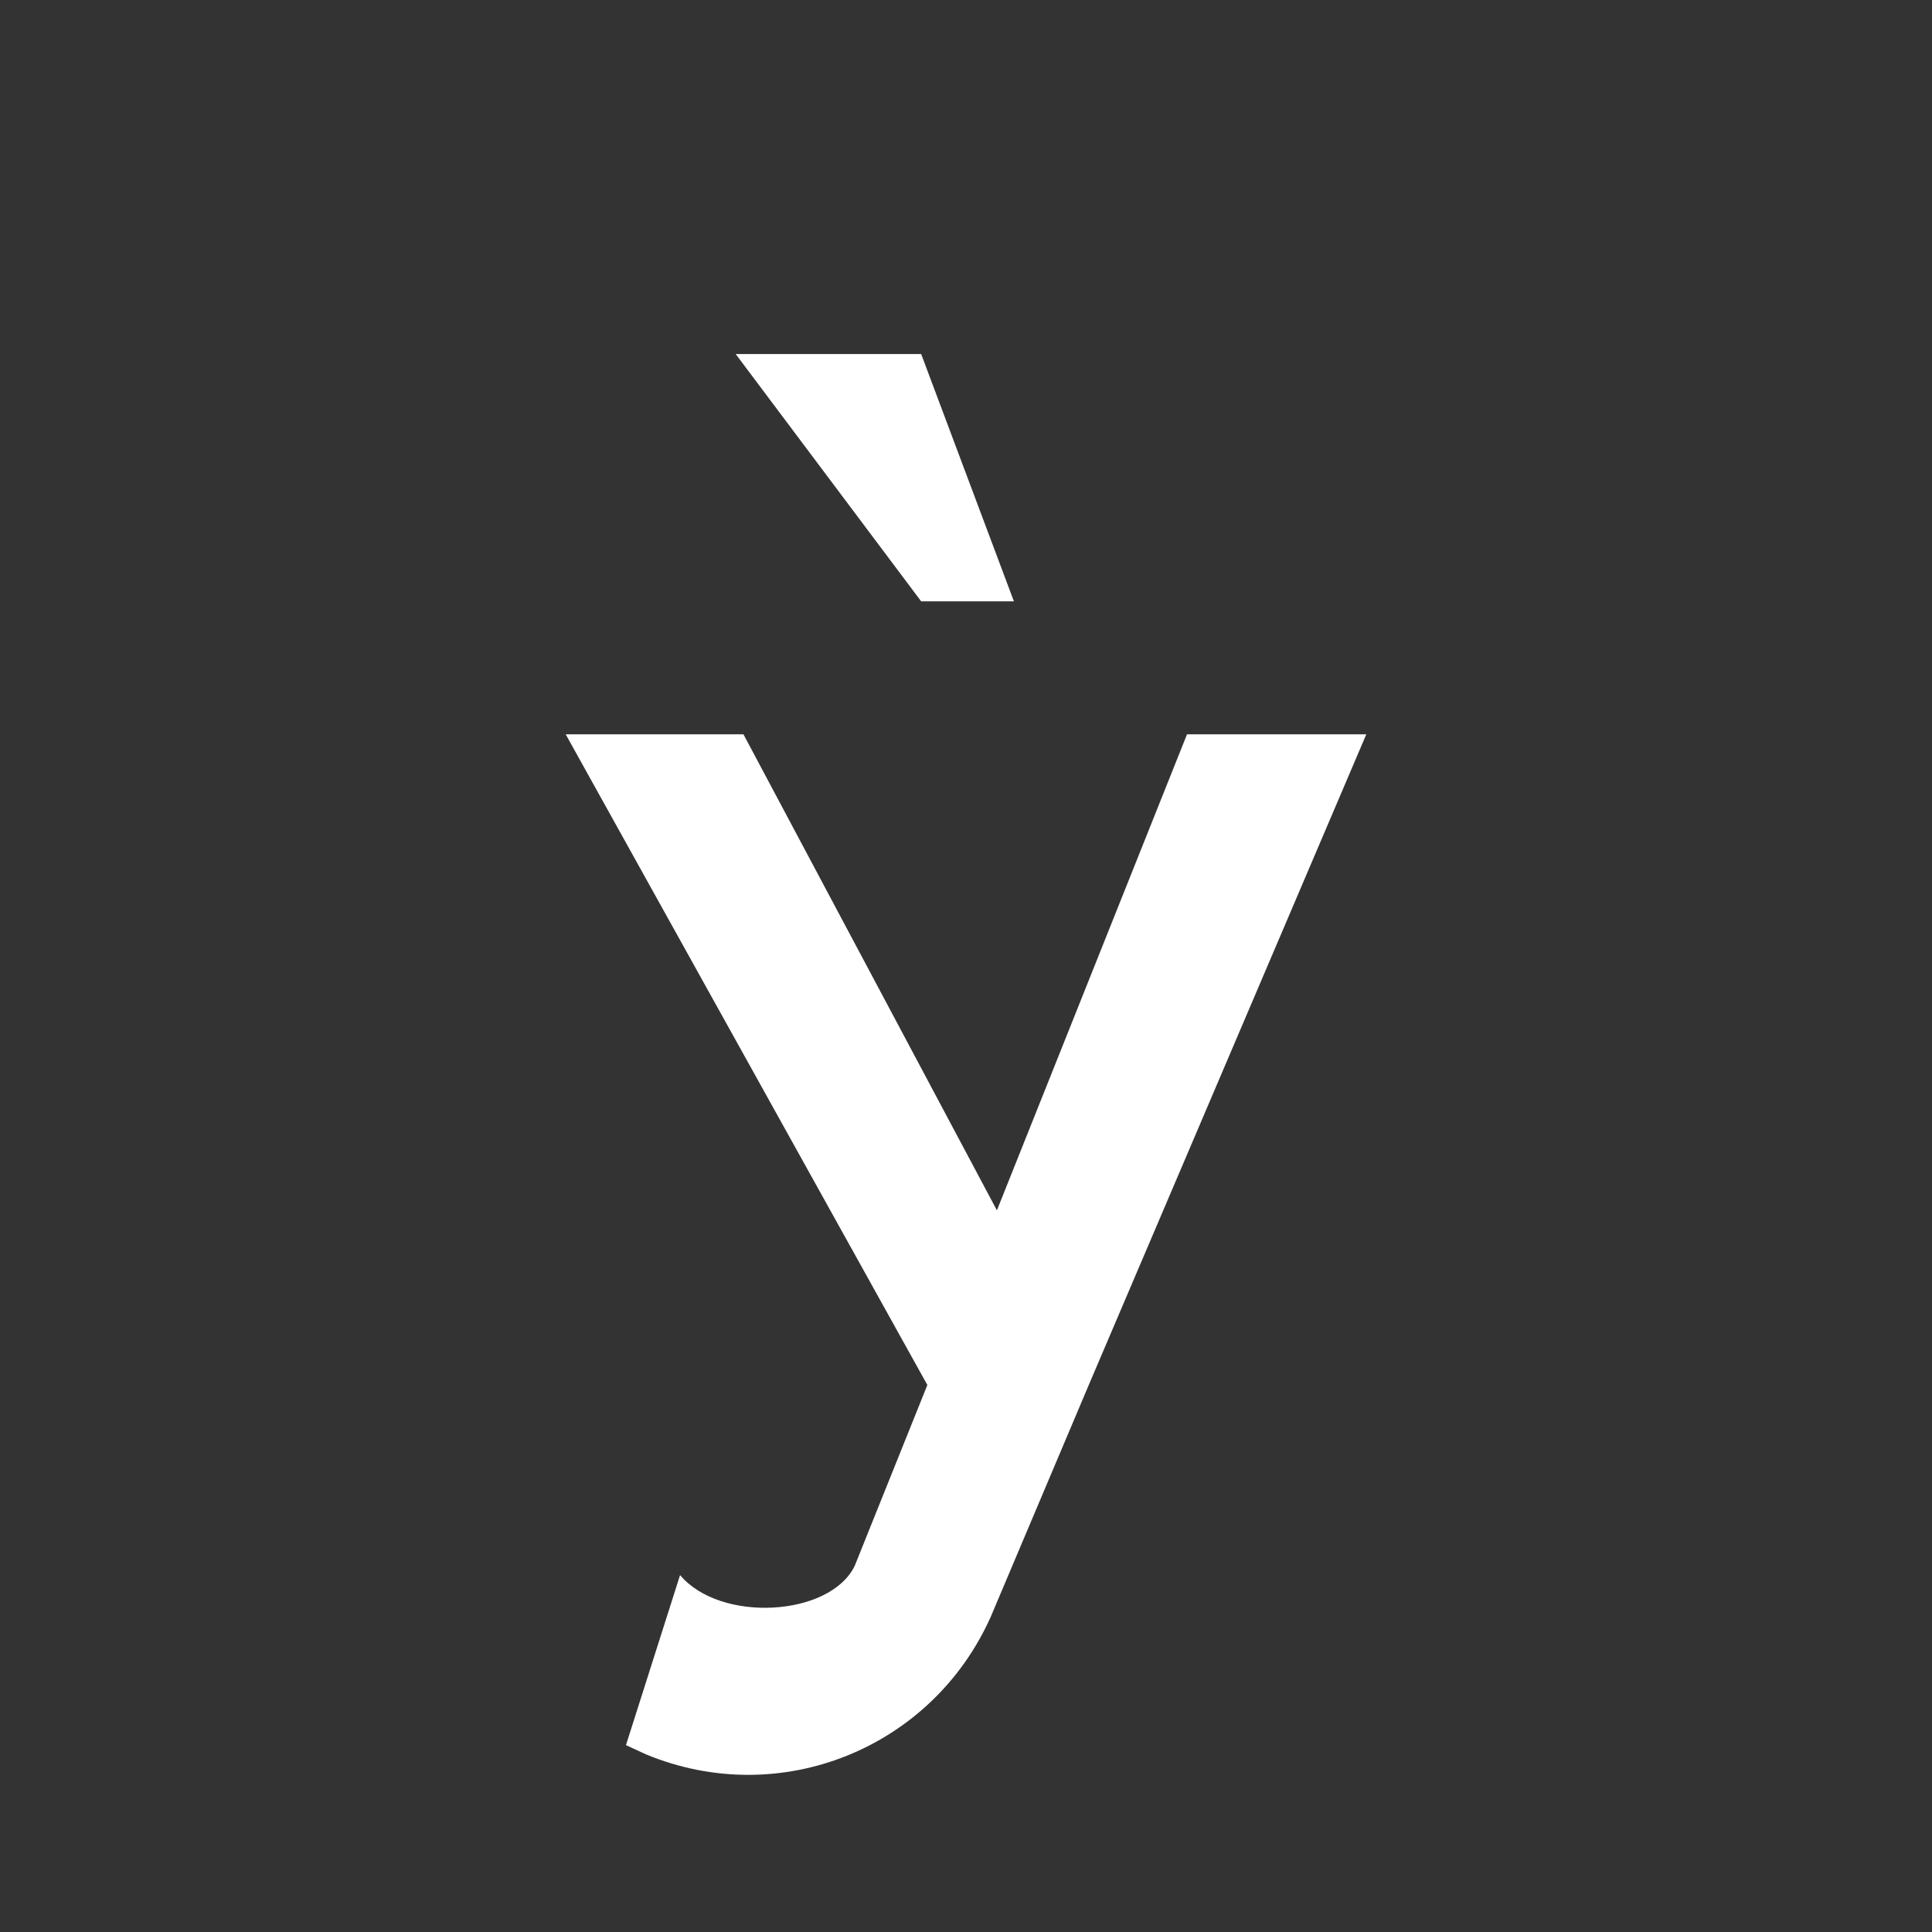 <?xml version="1.0" encoding="UTF-8"?><svg id="Layer_1" xmlns="http://www.w3.org/2000/svg" viewBox="0 0 1000 1000"><rect x="0" y="0" width="1000" height="1000" fill="#333333" stroke="none"/><path d="M384.8,380.07l131.2,246.4,98.4-246.4h92.8l-144,337.6-50.4,119.2c-30.4,68-108.8,100-178.4,71.2l-10.4-4.8,28-88c20.8,24.8,77.6,21.6,90.4-4.8l37.6-93.6-187.2-336.8h92ZM380.8,183.26l96,128h48l-48-128h-96Z" style="fill:#fff;"/></svg>